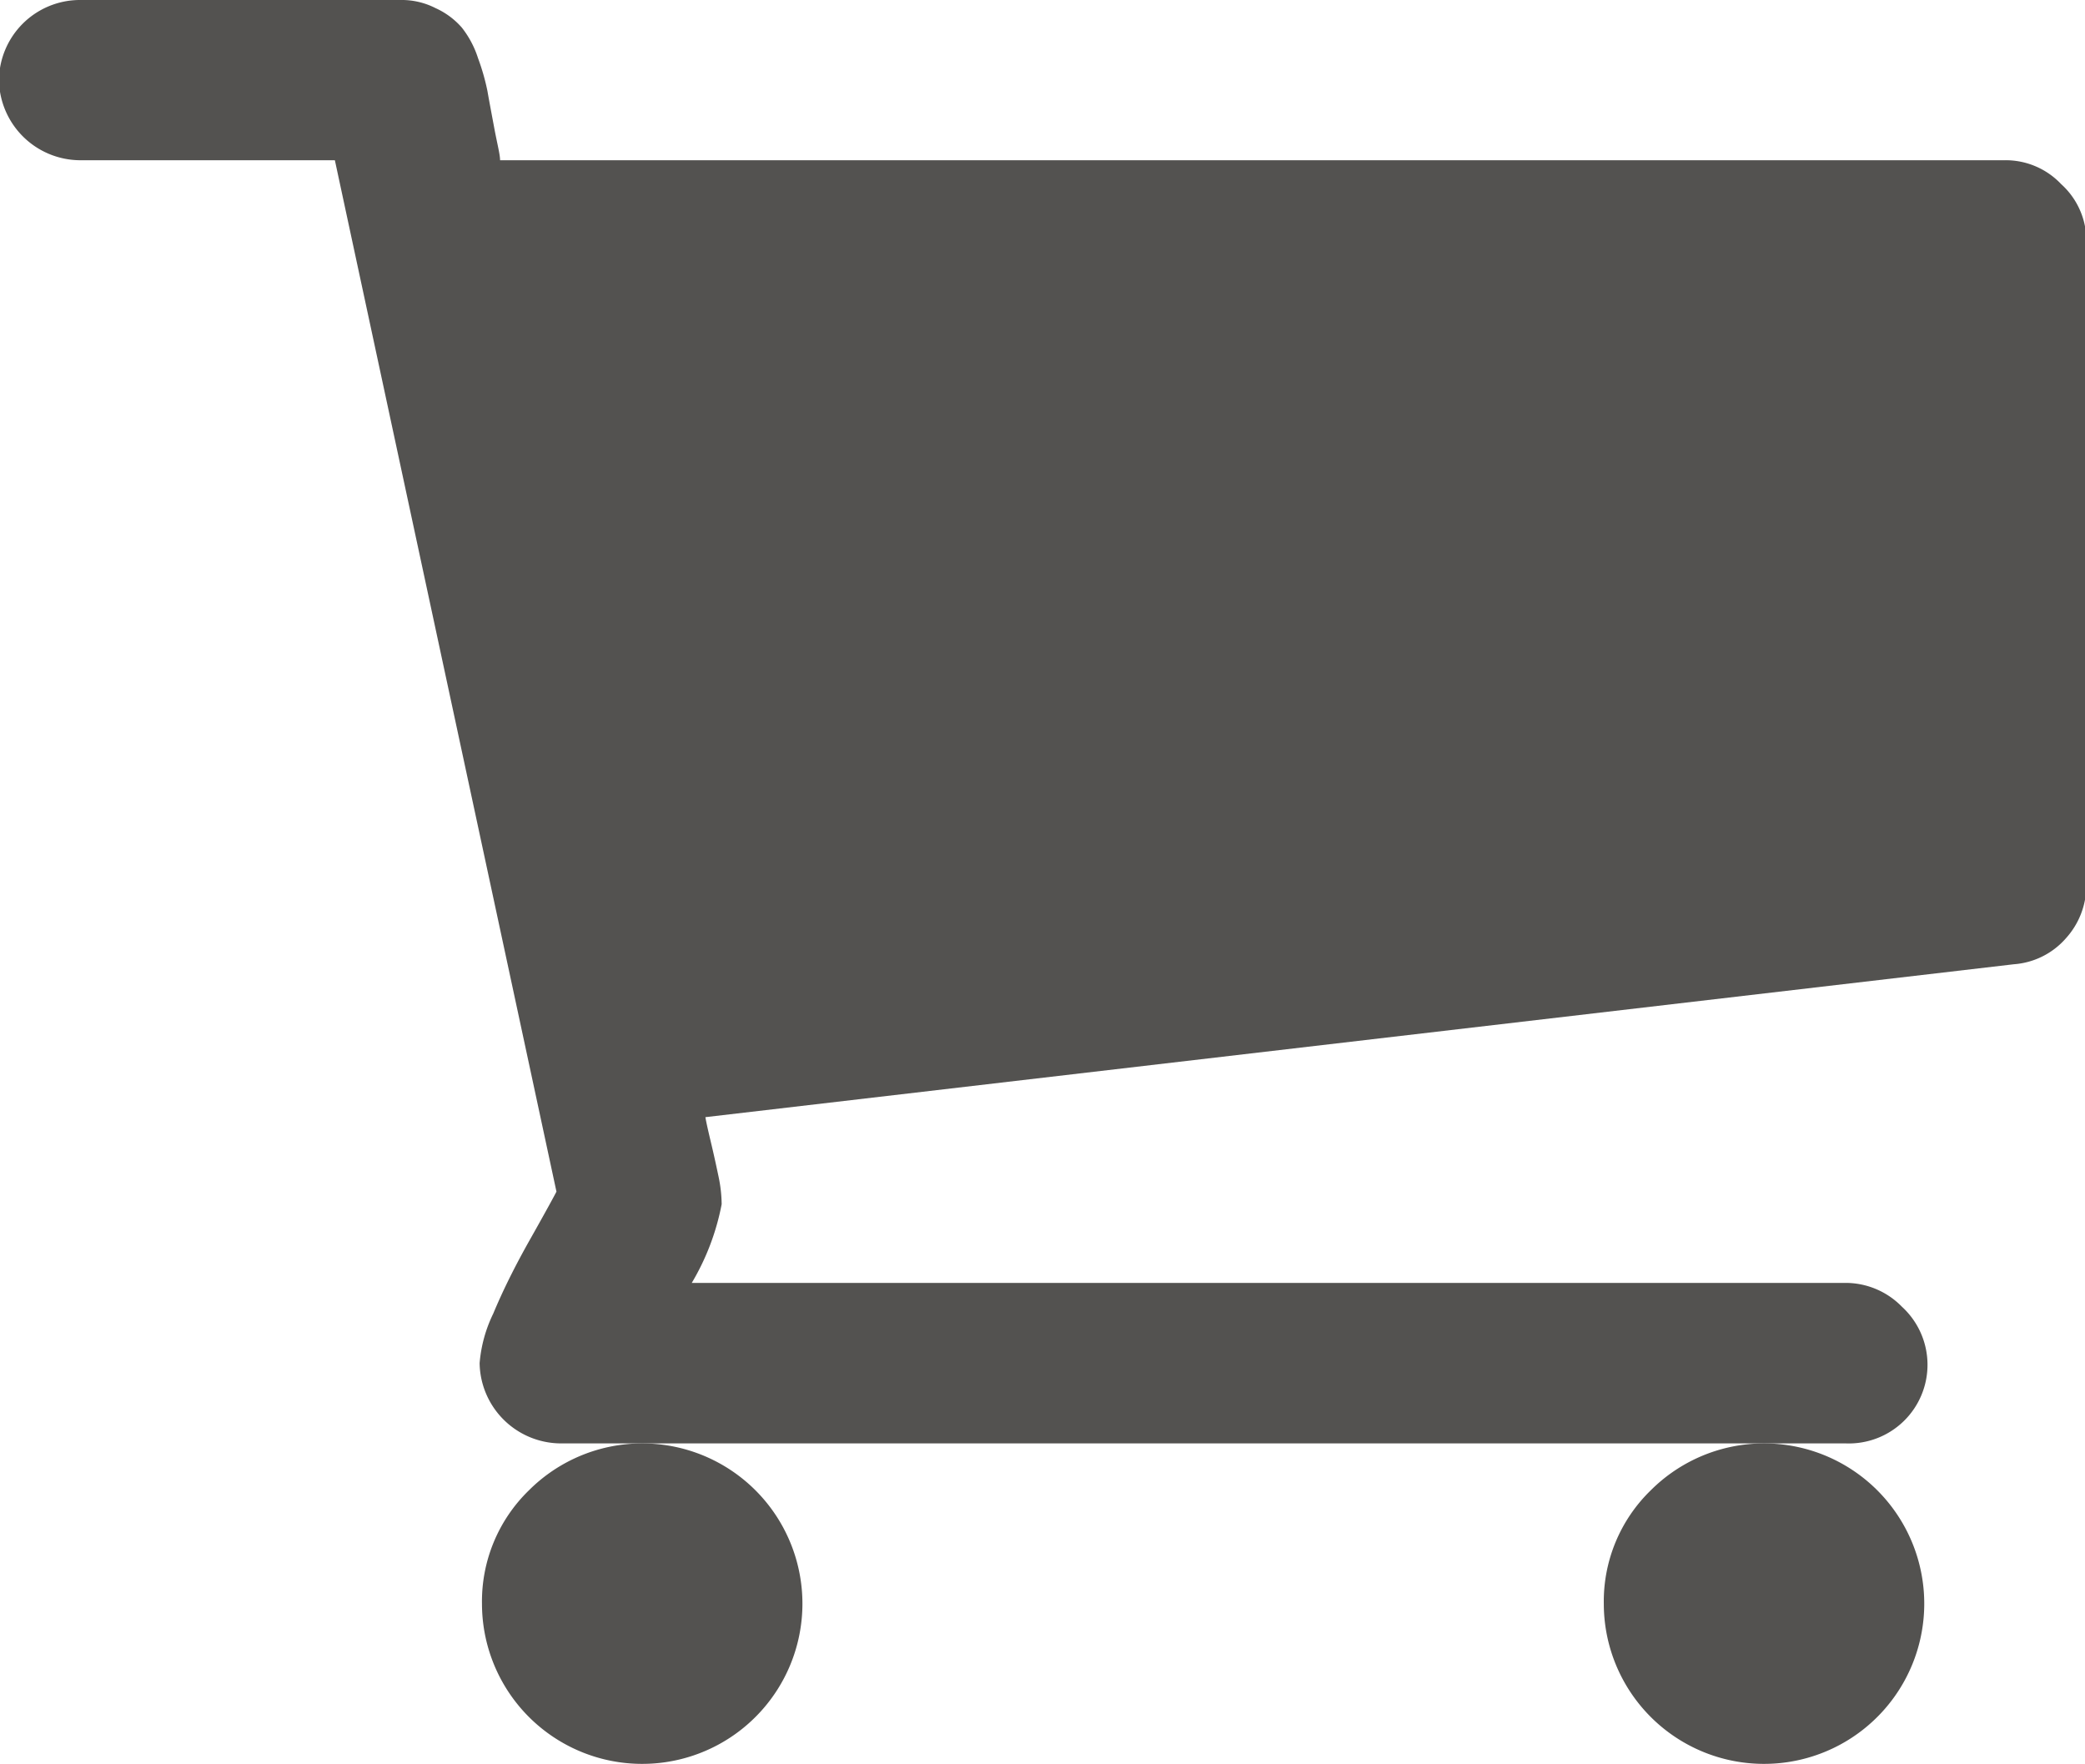 <svg xmlns="http://www.w3.org/2000/svg" width="7.951" height="6.727" viewBox="0 0 7.951 6.727">
  <g id="Group_536" data-name="Group 536" transform="translate(-217.562 -2746.536)">
    <g id="Group_535" data-name="Group 535">
      <path id="Path_2026" data-name="Path 2026" d="M223.678,2752.652a.611.611,0,1,0,.179-.433A.59.59,0,0,0,223.678,2752.652Z" fill="#535250"/>
      <path id="Path_2027" data-name="Path 2027" d="M225.422,2747.238a.291.291,0,0,0-.215-.091h-5.738c0-.022-.011-.063-.022-.122s-.02-.106-.026-.141a.841.841,0,0,0-.036-.126.371.371,0,0,0-.062-.117.293.293,0,0,0-.1-.074.284.284,0,0,0-.136-.031h-1.223a.309.309,0,0,0-.306.305.311.311,0,0,0,.306.306h.975l.845,3.933c-.006.012-.039.073-.1.181s-.106.2-.141.284a.529.529,0,0,0-.052.189.311.311,0,0,0,.306.306H224.6a.3.3,0,0,0,.215-.521.3.3,0,0,0-.215-.091h-4.4a.925.925,0,0,0,.114-.3.528.528,0,0,0-.012-.106c-.008-.038-.017-.08-.028-.126s-.019-.081-.022-.1l4.989-.583a.292.292,0,0,0,.2-.1.3.3,0,0,0,.077-.2v-2.446A.291.291,0,0,0,225.422,2747.238Z" fill="#535250"/>
      <path id="Path_2028" data-name="Path 2028" d="M219.4,2752.652a.611.611,0,1,0,.179-.433A.59.59,0,0,0,219.4,2752.652Z" fill="#535250"/>
    </g>
  </g>
</svg>
